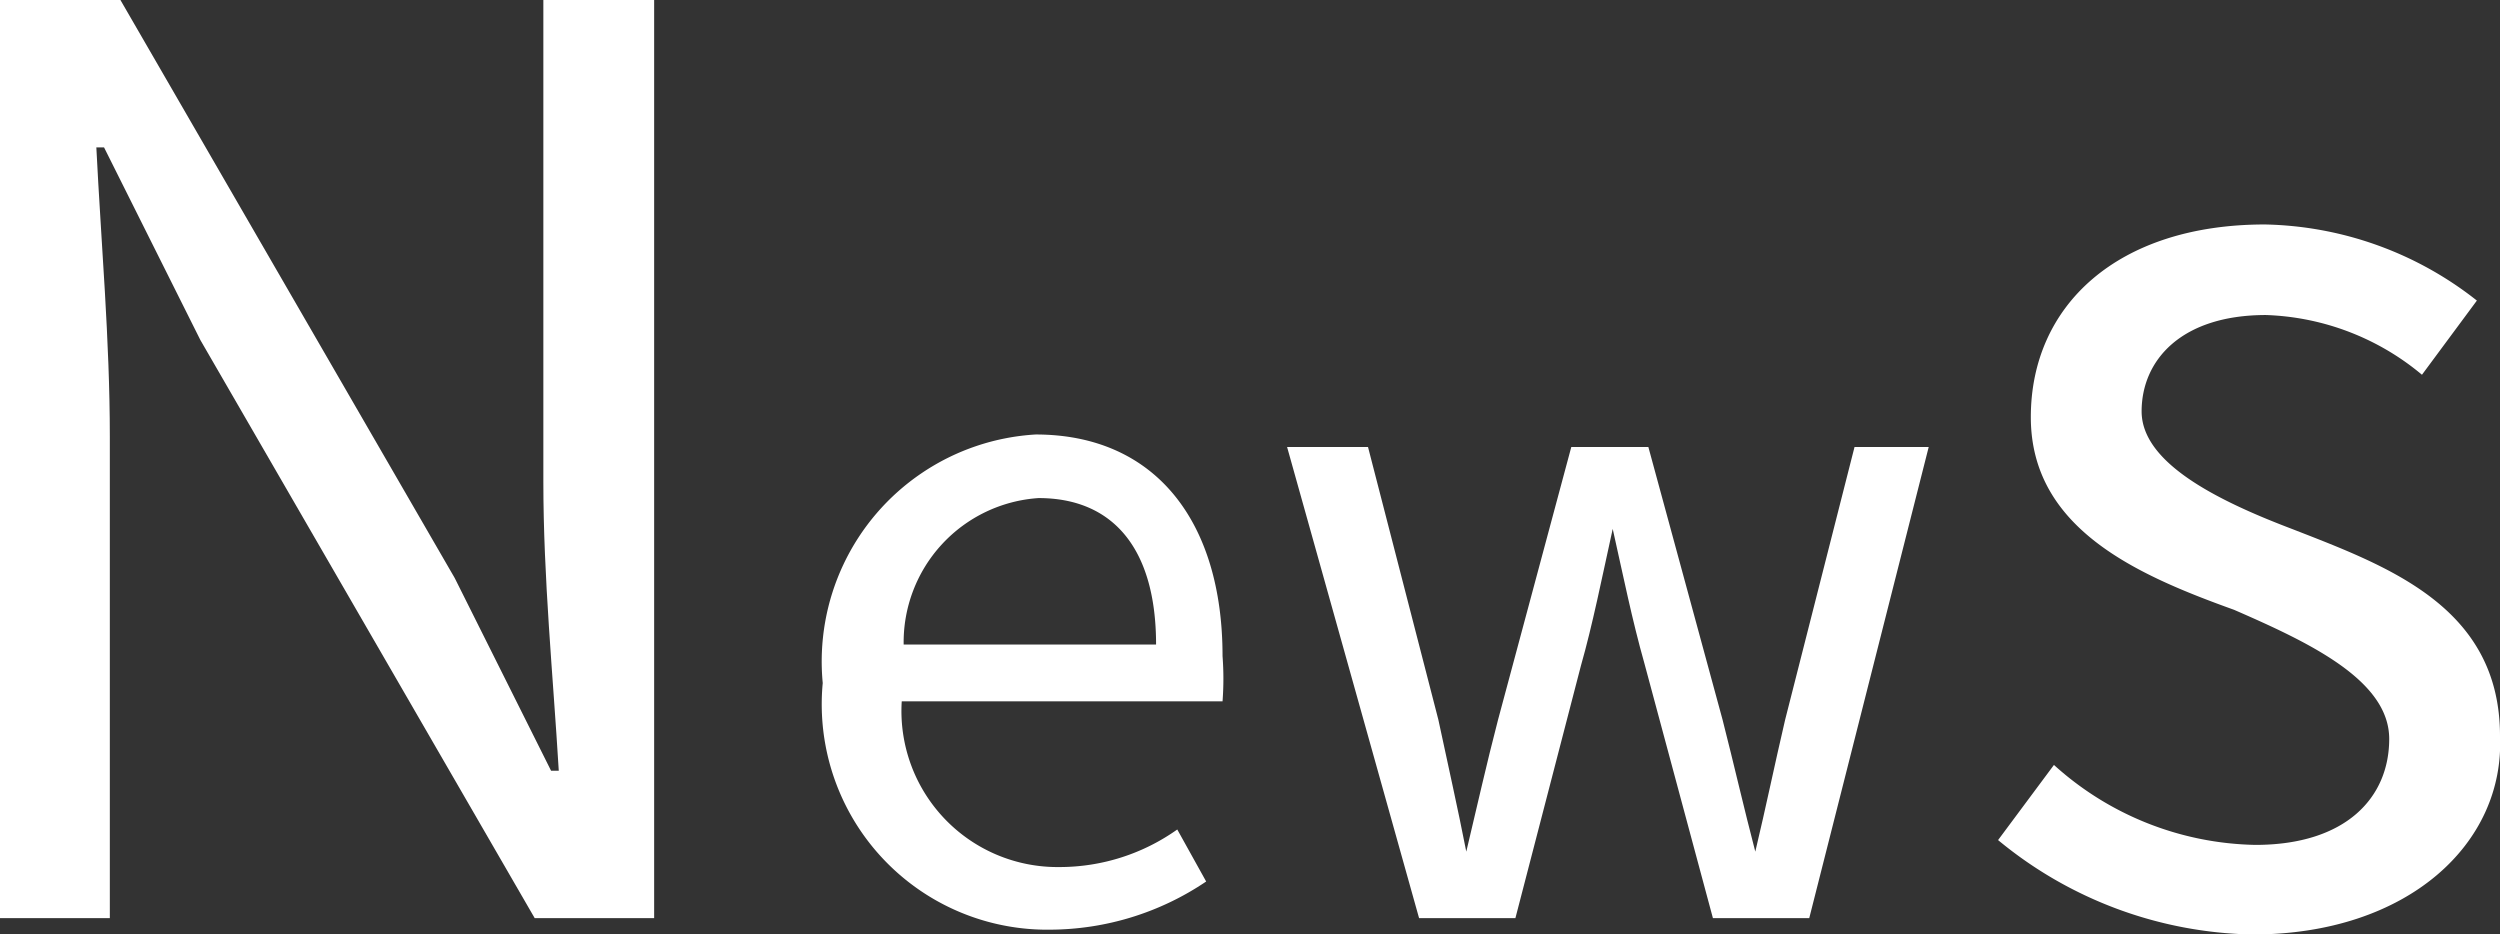 <svg xmlns="http://www.w3.org/2000/svg" viewBox="0 0 25.95 9.7"><rect x="0" y="0" width="25.95" height="9.7" fill="#333333" stroke="none"/><defs><style>.cls-1{fill:#fff;}</style></defs><title>News</title><g id="圖層_2" data-name="圖層 2"><g id="圖層_1-2" data-name="圖層 1"><path class="cls-1" d="M0,0H1.25L4.72,6l1,2H5.8c-.06-1-.16-2-.16-3V0H6.79V9.53H5.55l-3.47-6-1-2H1c.05,1,.14,2,.14,3v5H0Z"/><path class="cls-1" d="M8.54,7.09a2.36,2.36,0,0,1,2.21-2.58c1.24,0,1.94.9,1.94,2.3a3.13,3.13,0,0,1,0,.47H9.36A1.62,1.62,0,0,0,11,9a2.11,2.11,0,0,0,1.22-.39l.3.54a2.91,2.91,0,0,1-1.62.5A2.34,2.34,0,0,1,8.54,7.09ZM12,6.69c0-1-.45-1.52-1.22-1.52a1.5,1.5,0,0,0-1.4,1.52Z"/><path class="cls-1" d="M13.36,4.64h.84l.73,2.83c.1.47.2.91.29,1.37h0c.11-.46.21-.91.33-1.37l.76-2.83h.8l.77,2.83c.12.47.22.91.34,1.37h0c.11-.46.2-.9.31-1.37l.72-2.83h.77L18.78,9.53h-1l-.71-2.64c-.13-.46-.22-.91-.33-1.4h0c-.11.5-.21,1-.33,1.42l-.68,2.62h-1Z"/><path class="cls-1" d="M20.74,8.72l.58-.78a3.2,3.2,0,0,0,2.09.83c.94,0,1.39-.49,1.39-1.1s-.83-1-1.61-1.34c-1-.36-2.11-.84-2.11-2s.9-2,2.43-2a3.66,3.66,0,0,1,2.2.79l-.57.77a2.66,2.66,0,0,0-1.62-.62c-.88,0-1.29.47-1.29,1s.77.92,1.56,1.22c1,.39,2.16.81,2.16,2.15C26,8.75,25,9.7,23.38,9.7A4.26,4.26,0,0,1,20.74,8.72Z"/></g></g></svg>